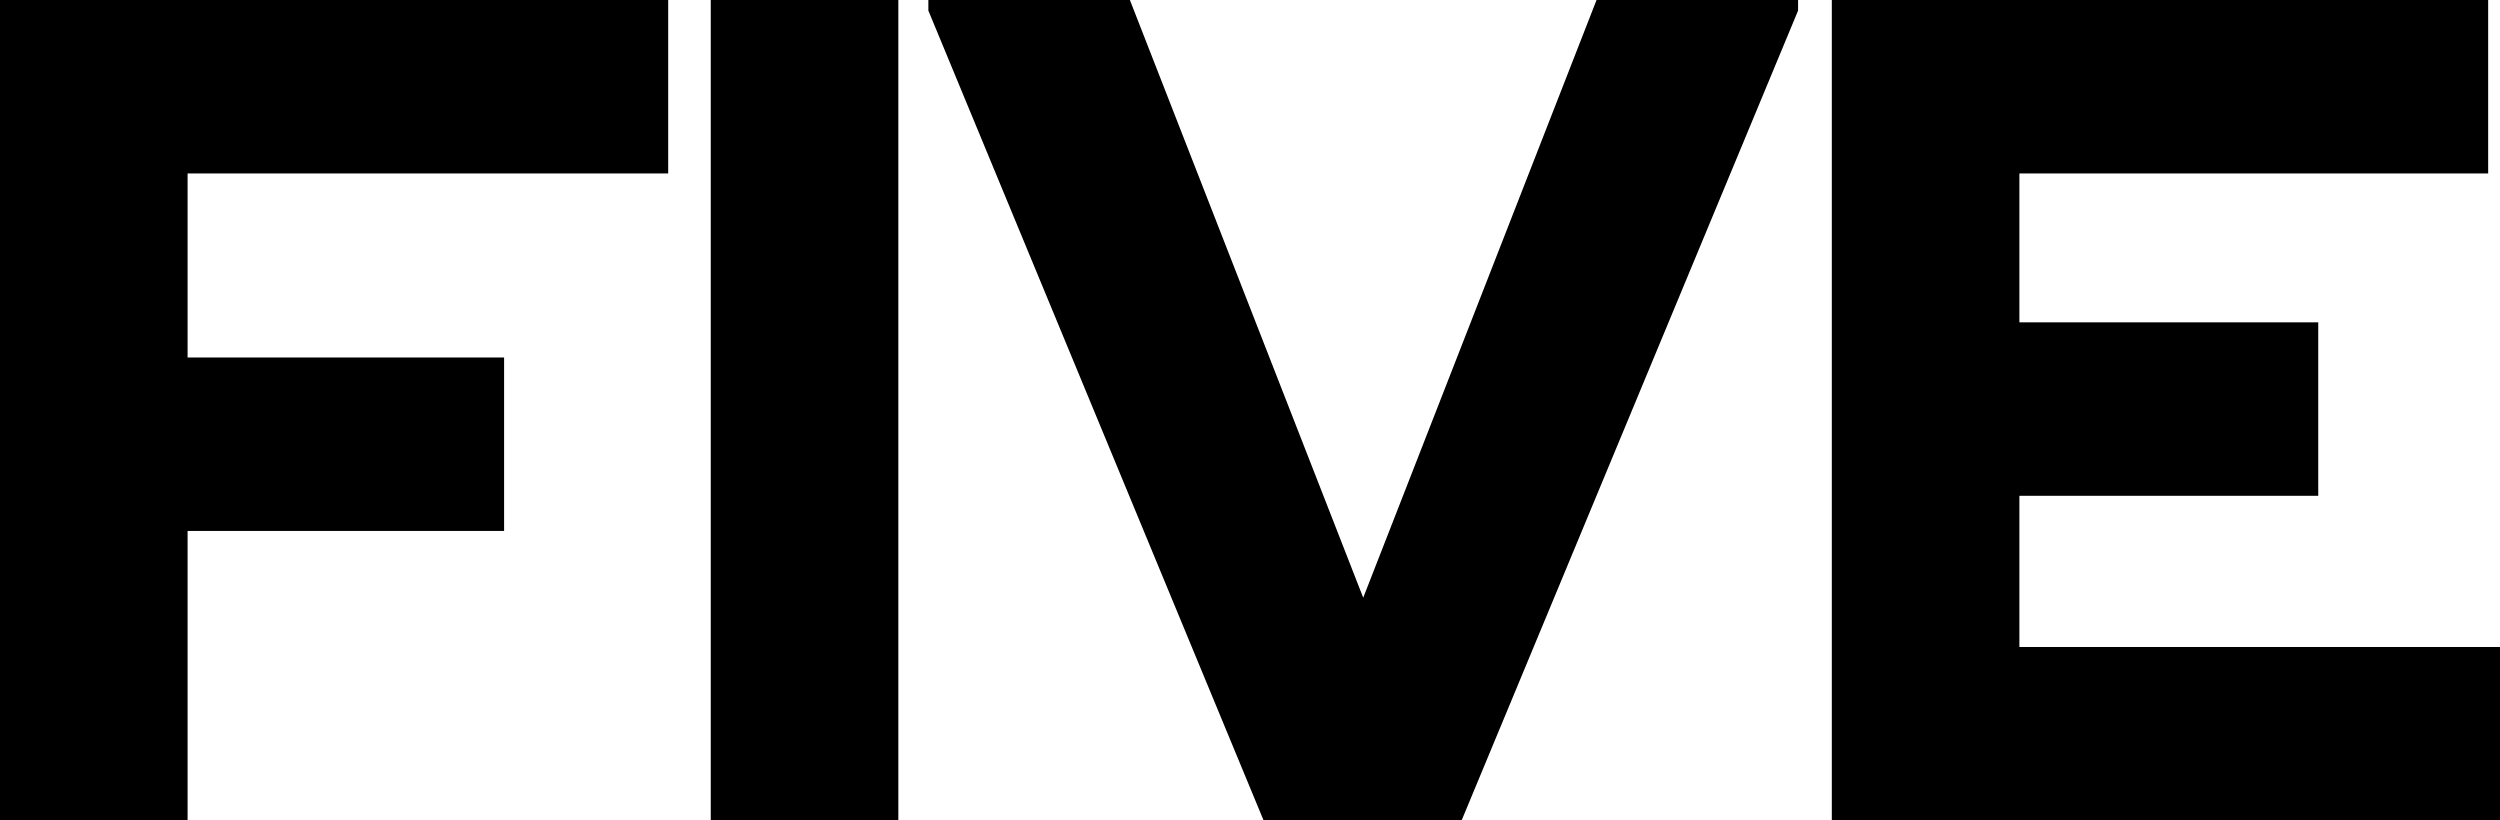 <?xml version="1.0" encoding="UTF-8"?>
<svg id="Layer_2" data-name="Layer 2" xmlns="http://www.w3.org/2000/svg" viewBox="0 0 141.54 46.45">
  <g id="_レイヤー1" data-name="レイヤー1">
    <g>
      <path d="M10.62,9.82v10.42h17.92v9.82H10.62v16.39H0V0h37.83v9.82H10.62Z"/>
      <path d="M50.86,0v46.45h-10.62V0h10.62Z"/>
      <path d="M52.56.6v-.6h11.41l13.21,33.84L90.39,0h11.41v.6l-19.05,45.85h-11.21L52.56.6Z"/>
      <path d="M141.54,36.63v9.82h-37.83V0h37.16v9.82h-26.54v8.43h16.92v9.82h-16.92v8.56h27.21Z"/>
    </g>
  </g>
</svg>